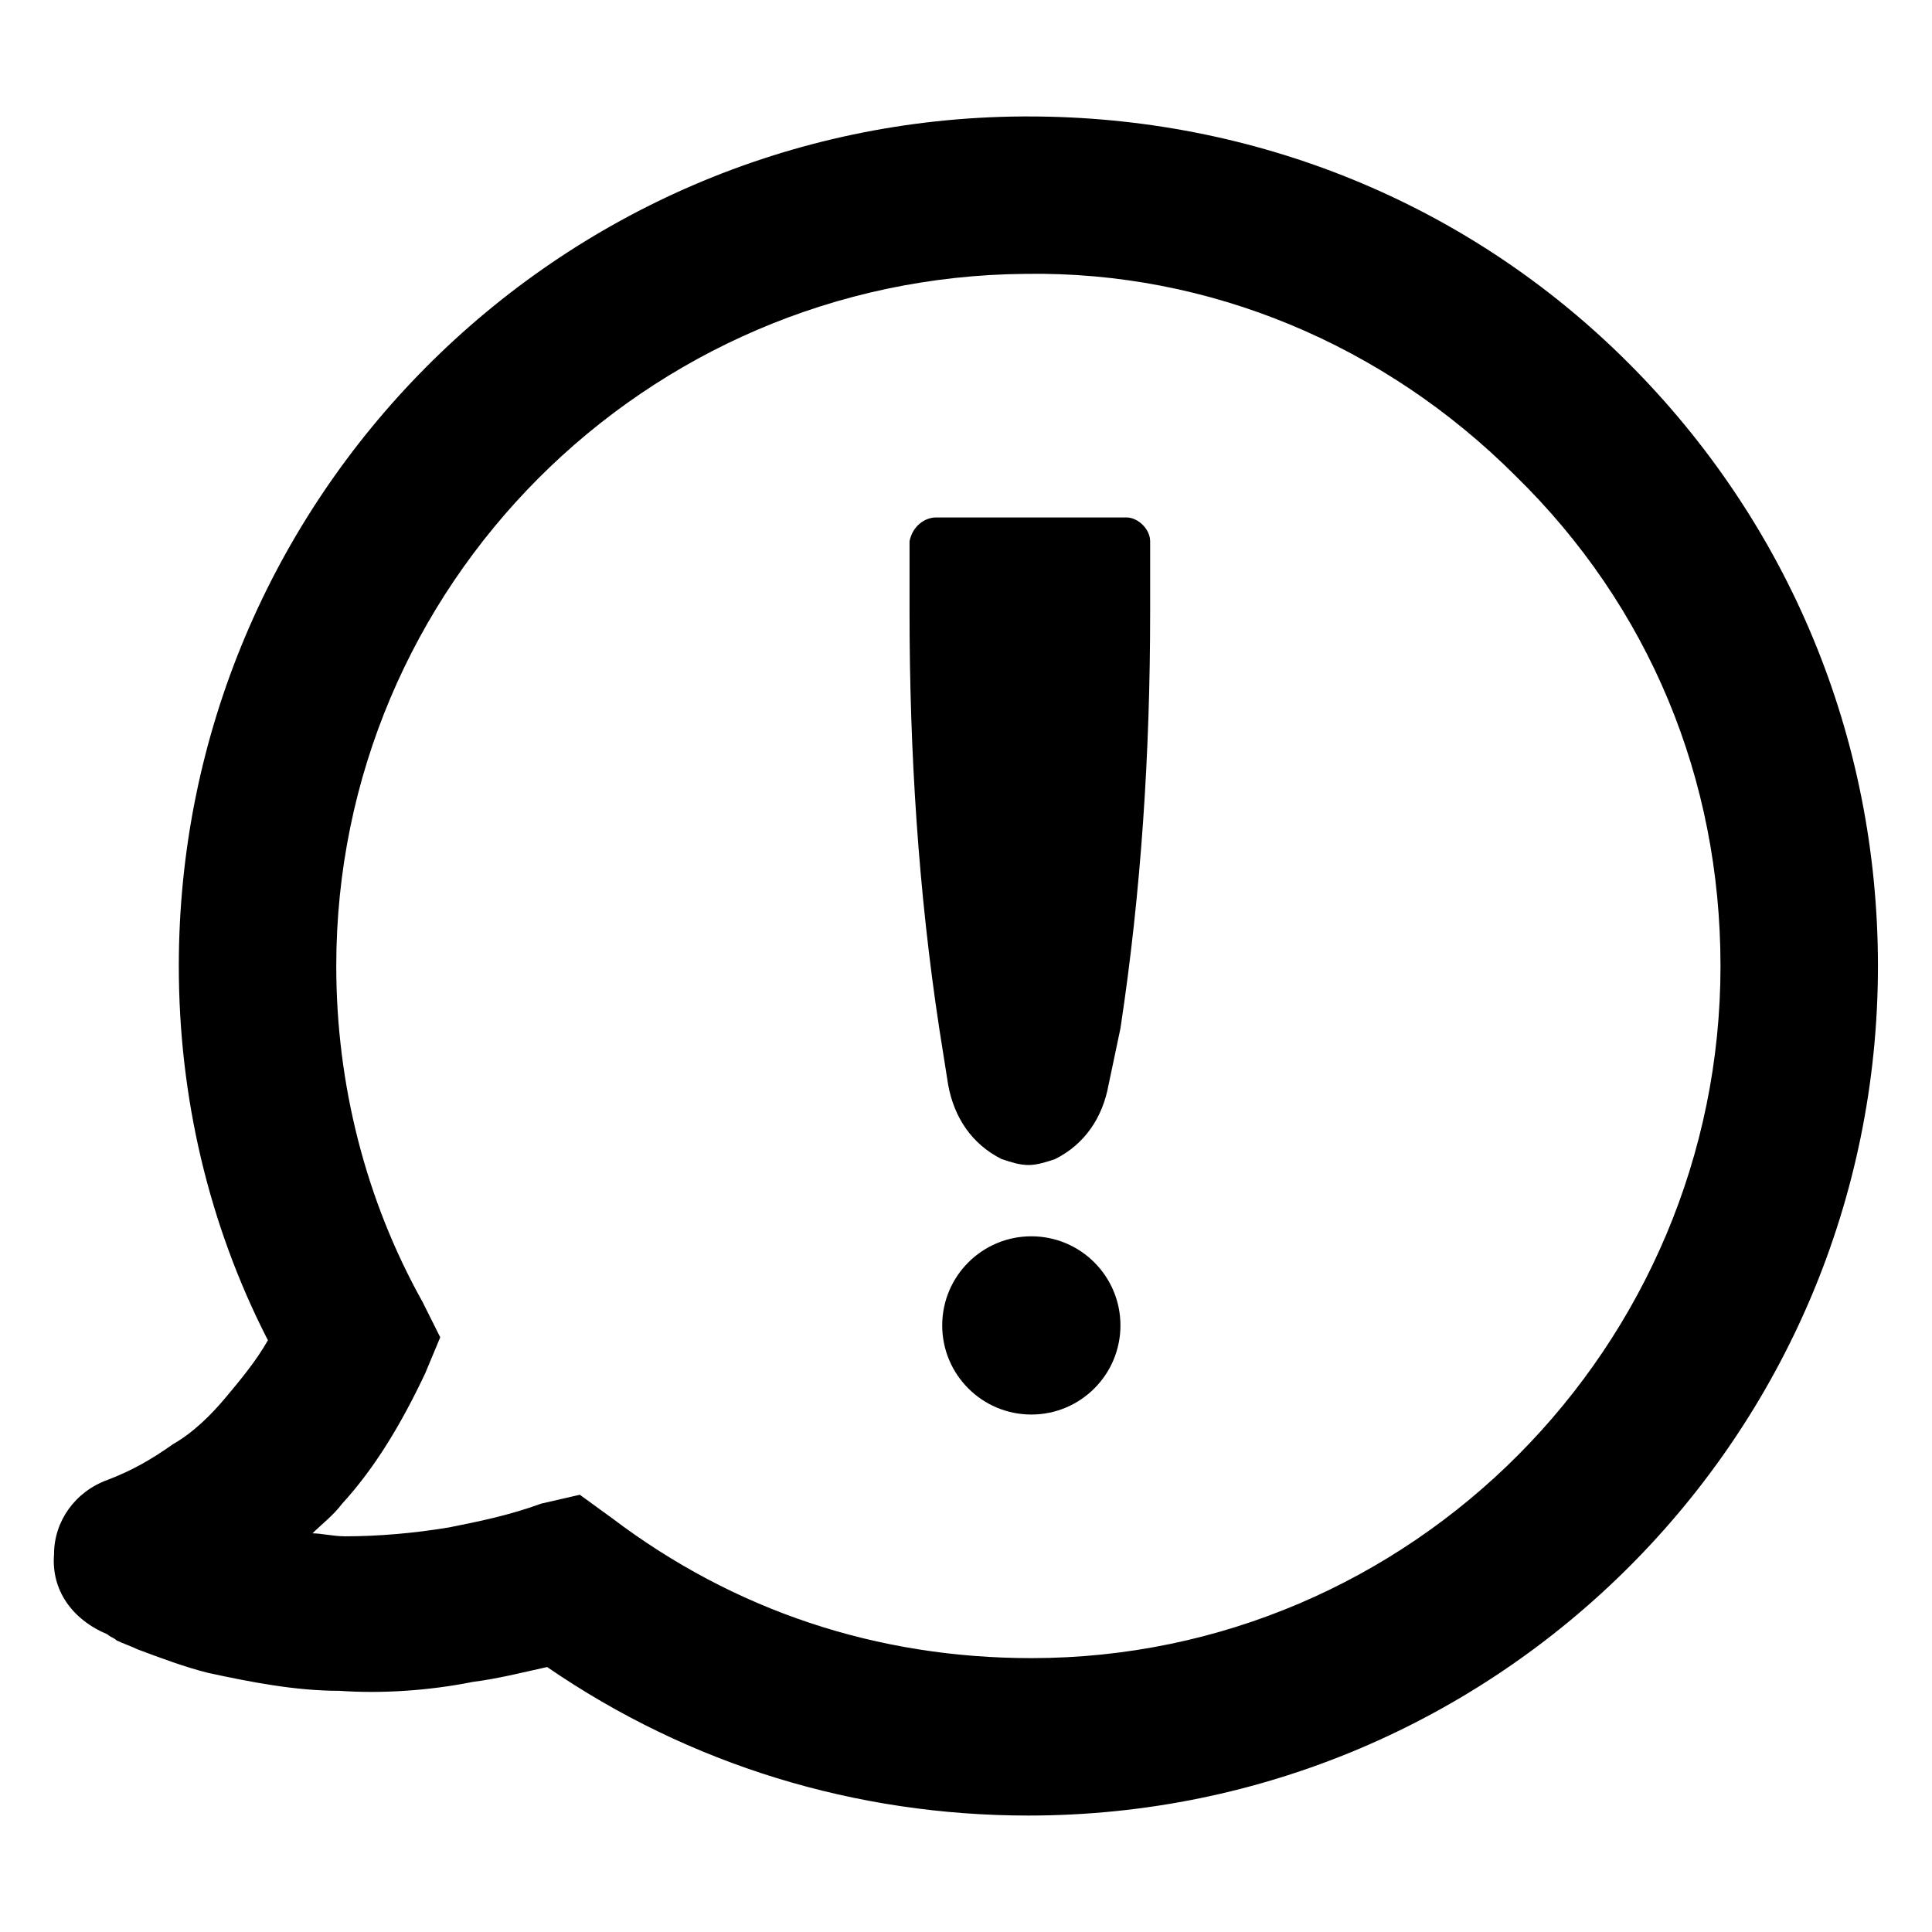 <?xml version="1.0" encoding="UTF-8"?>
<!-- Uploaded to: ICON Repo, www.svgrepo.com, Generator: ICON Repo Mixer Tools -->
<svg fill="#000000" width="800px" height="800px" version="1.1" viewBox="144 144 512 512" xmlns="http://www.w3.org/2000/svg">
 <g>
  <path d="m392.12 281.13h50.383c3.148 0 6.297 3.148 6.297 6.297v18.895c0 37-2.363 73.996-7.871 110.21l-3.148 14.957c-1.574 8.66-6.297 15.742-14.168 19.68-2.363 0.789-4.723 1.574-7.086 1.574s-4.723-0.789-7.086-1.574c-7.871-3.938-12.594-11.02-14.168-19.68l-2.363-14.957c-5.512-36.211-7.871-73.211-7.871-110.21v-18.895c0.785-3.938 3.934-6.297 7.082-6.297z"/>
  <path d="m440.93 495.25c0 13.043-10.574 23.617-23.617 23.617-13.043 0-23.617-10.574-23.617-23.617s10.574-23.617 23.617-23.617c13.043 0 23.617 10.574 23.617 23.617"/>
  <path d="m416.53 625.14c-45.656 0-89.742-13.383-127.53-39.359-7.086 1.574-13.383 3.148-19.68 3.938-11.809 2.363-24.402 3.148-35.426 2.363-11.809 0-23.617-2.363-34.637-4.723-6.297-1.574-12.594-3.938-18.895-6.297-1.574-0.789-3.938-1.574-5.512-2.363-0.789-0.789-1.574-0.789-2.363-1.574-9.441-3.938-14.953-11.809-14.164-21.258 0-8.66 5.512-16.531 14.168-19.68 6.297-2.363 11.809-5.512 17.32-9.445 5.512-3.148 10.234-7.871 14.168-12.594 3.938-4.723 7.871-9.445 11.02-14.957-15.742-30.703-23.613-64.551-23.613-99.188 0-123.59 99.977-224.35 223.57-225.14h1.574c59.828 0 116.51 22.828 159.02 65.336 42.508 42.508 66.125 99.188 66.125 159.8-0.004 124.38-100.77 225.14-225.14 225.14zm-118.87-85.016 8.66 6.297c32.273 24.402 70.062 37 111 37 100.76 0 182.63-82.656 182.63-183.42 0-49.594-18.895-95.25-54.316-129.89-34.641-34.641-81.082-54.32-129.89-53.531-100.76 0.785-182.63 82.656-182.63 183.42 0 31.488 7.871 62.188 22.828 88.953l4.723 9.445-3.938 9.445c-6.297 13.383-13.383 25.191-22.043 34.637-2.363 3.148-5.512 5.512-7.871 7.871 2.363 0 5.512 0.789 8.66 0.789 8.66 0 18.105-0.789 27.551-2.363 7.871-1.574 15.742-3.148 24.402-6.297z"/>
 </g>
</svg>